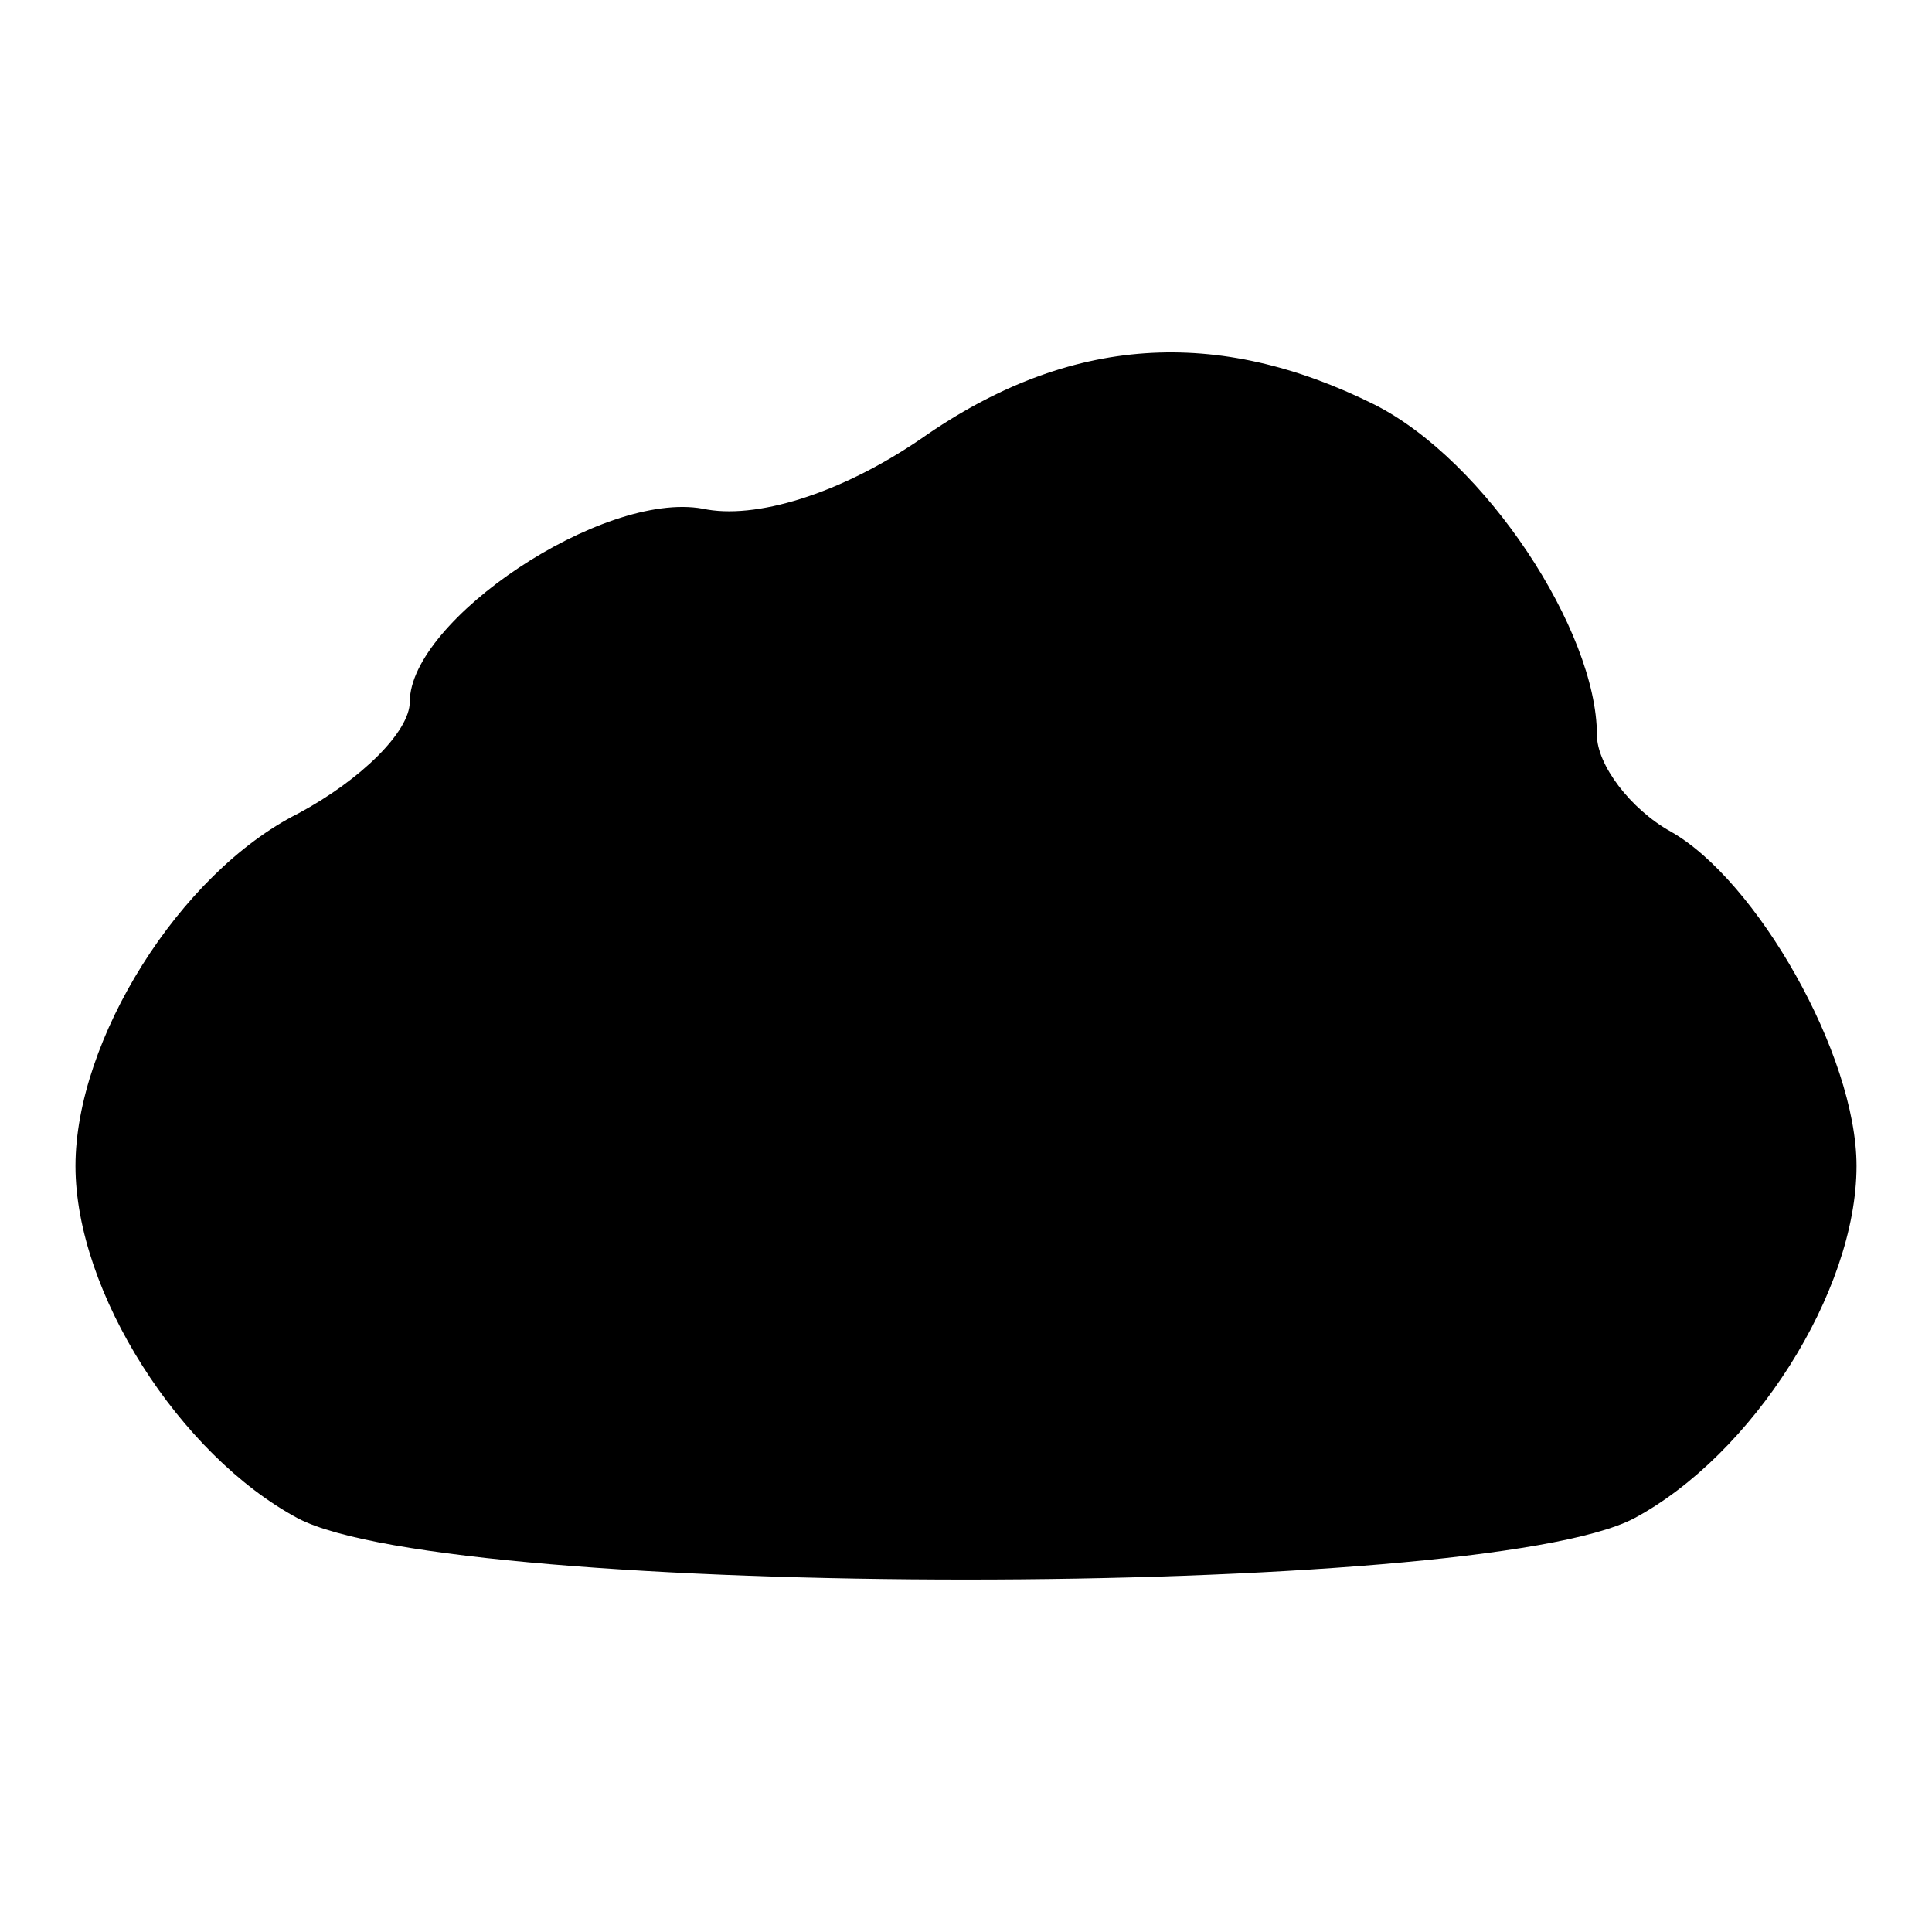 <?xml version="1.0" encoding="utf-8"?>
<!-- Svg Vector Icons : http://www.onlinewebfonts.com/icon -->
<!DOCTYPE svg PUBLIC "-//W3C//DTD SVG 1.1//EN" "http://www.w3.org/Graphics/SVG/1.1/DTD/svg11.dtd">
<svg version="1.1" xmlns="http://www.w3.org/2000/svg" xmlns:xlink="http://www.w3.org/1999/xlink" x="0px" y="0px" viewBox="0 0 256 256" enable-background="new 0 0 256 256" xml:space="preserve">
<g><g><g><path fill="#000000" d="M122.1,58.1c-10.8,7.4-22.1,10.8-29,9.3C79.8,65,54.3,82.2,54.3,93c0,3.9-6.4,10.3-14.8,14.8c-15.7,7.9-29.5,30-29.5,46.7c0,16.7,13.8,38.3,29.5,46.7c20.7,10.8,156.3,10.8,177,0c15.7-8.4,29.5-30,29.5-46.7c0-14.8-13.3-37.9-24.6-44.3c-5.4-3-9.8-8.9-9.8-12.8c0-13.8-14.8-36.4-29.5-43.8C161.4,43.3,141.8,44.3,122.1,58.1z"/></g></g></g>
</svg>